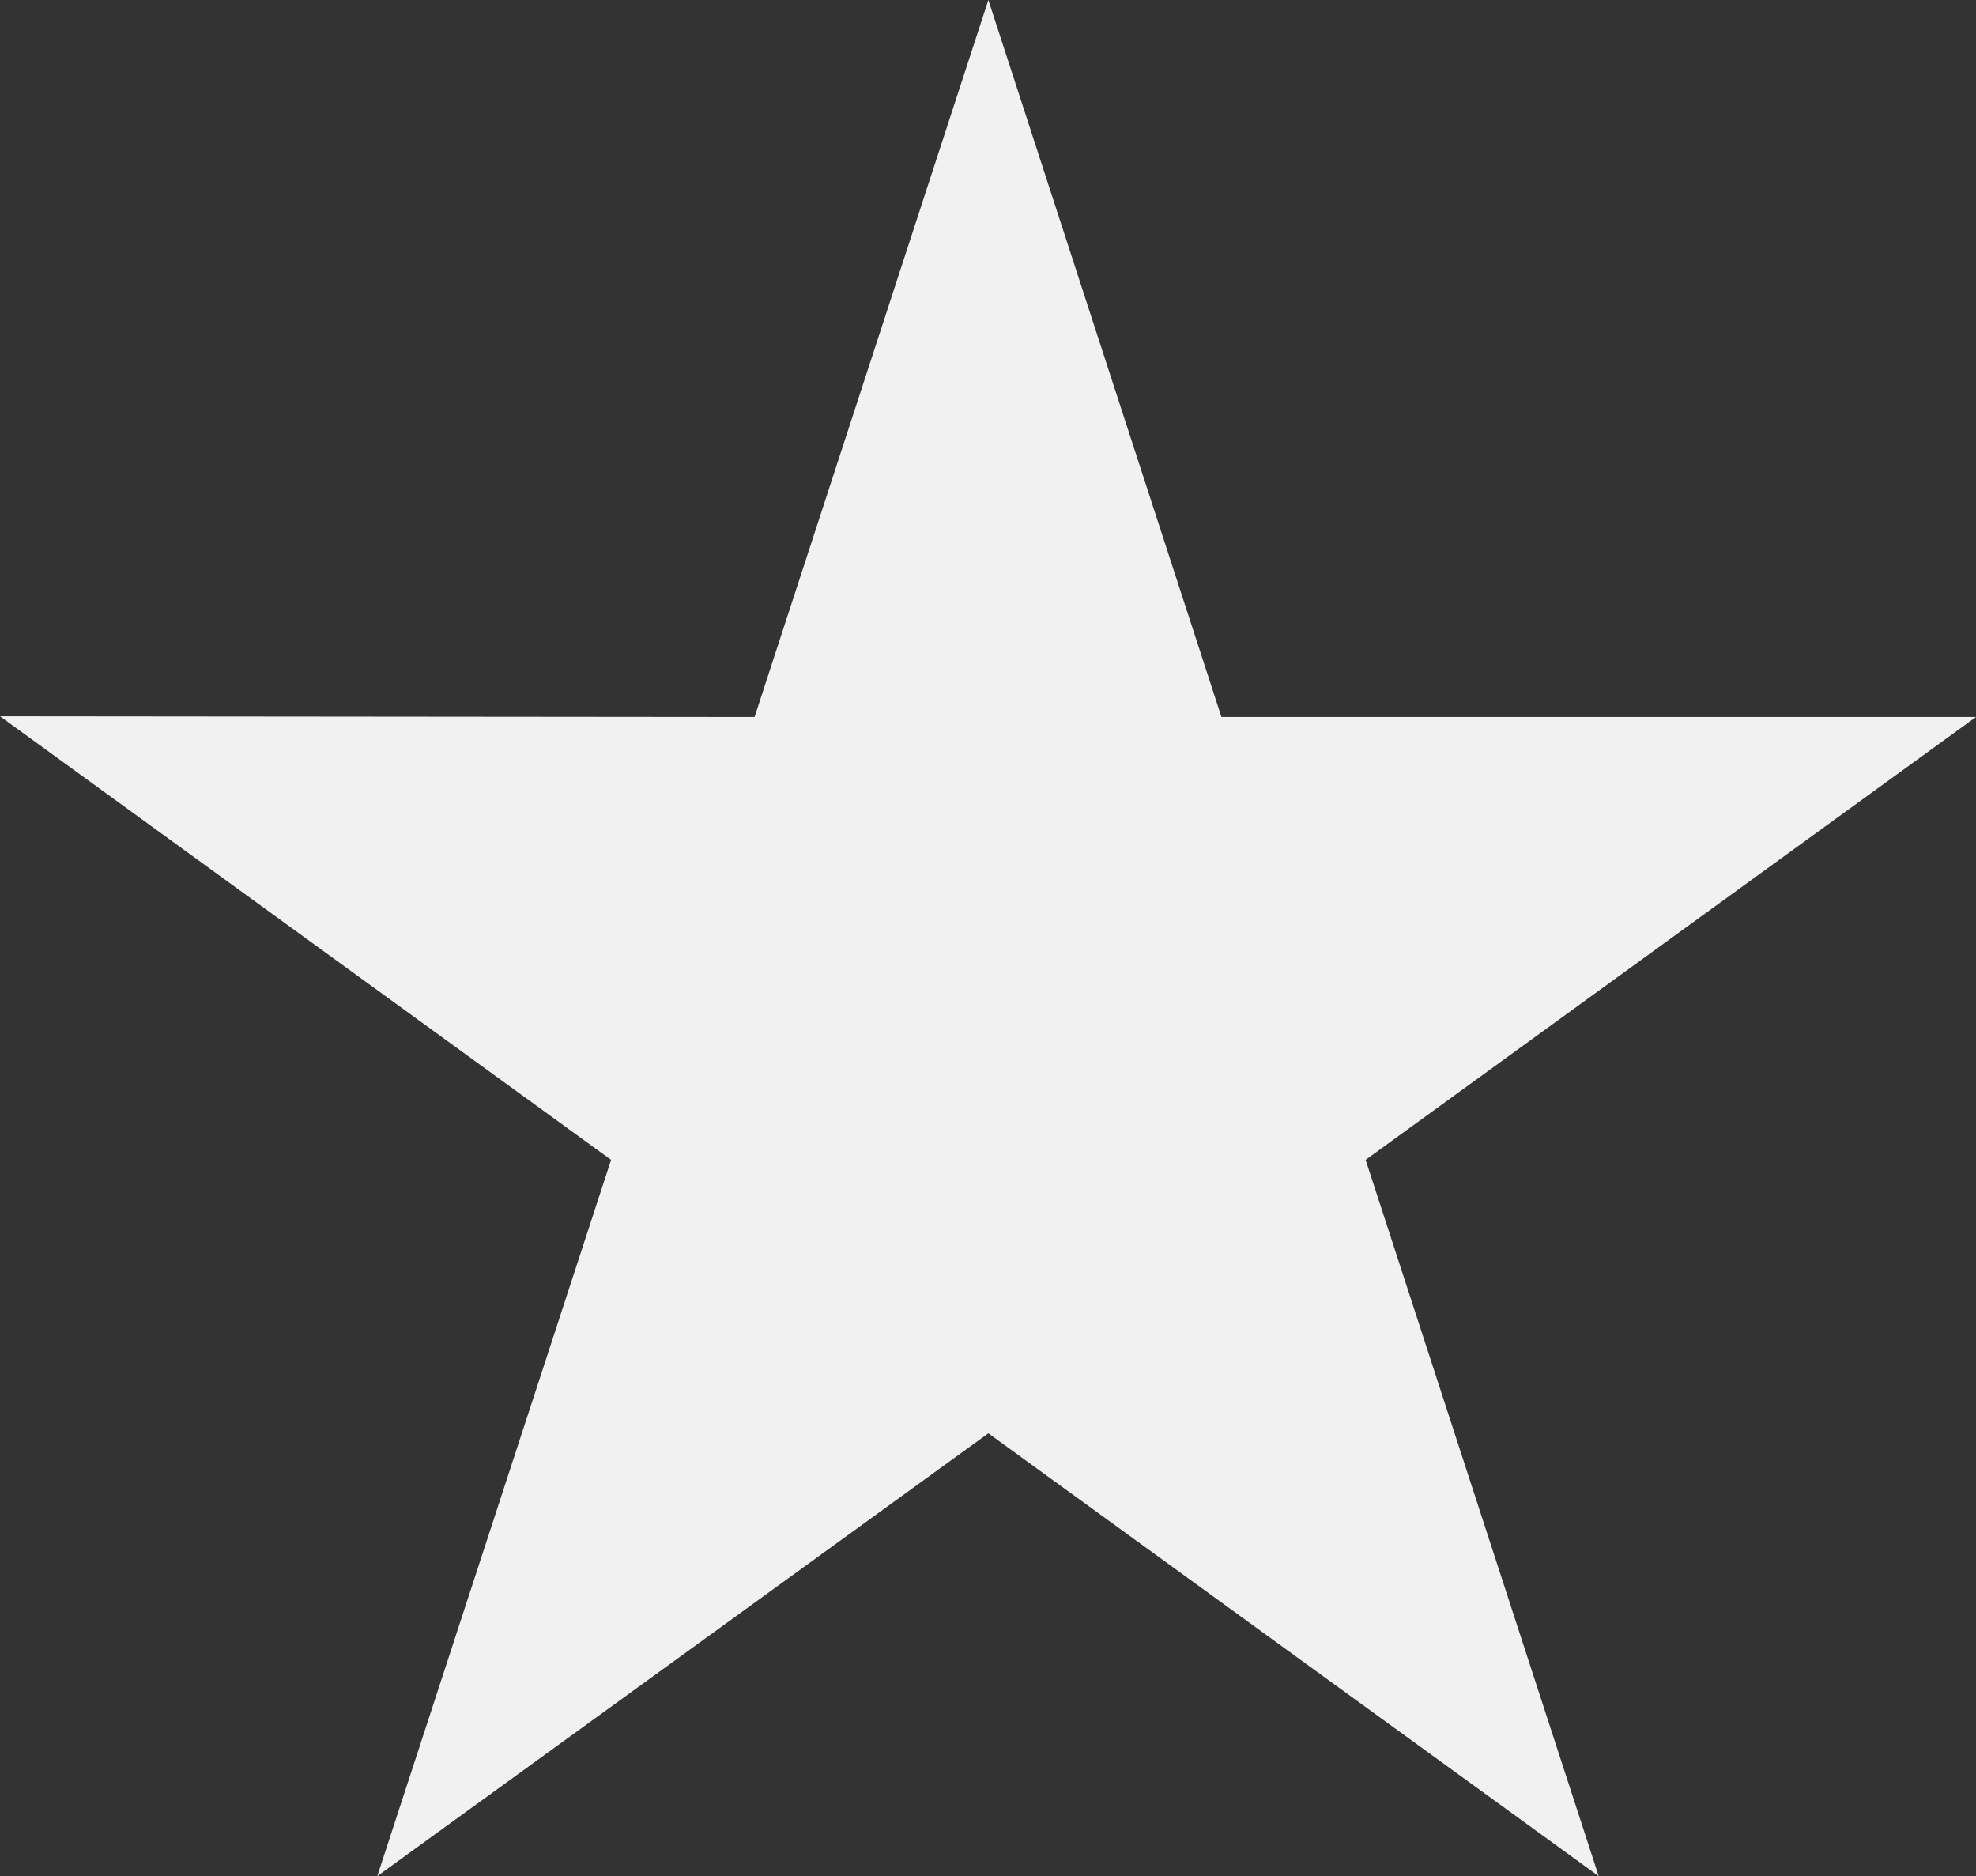 <?xml version="1.0" encoding="utf-8"?>
<svg xmlns="http://www.w3.org/2000/svg" fill="none" height="100%" overflow="visible" preserveAspectRatio="none" style="display: block;" viewBox="0 0 138 131" width="100%">
<rect x="0" y="0" width="138" height="131" fill="#333333" stroke="none"/>
<path d="M138 50.064H85.303L69.025 0L52.697 50.064L0 50.014L42.677 80.986L26.348 131L69.025 100.078L111.65 131L95.373 80.986L138 50.064Z" fill="#F1F1F1" id="Vector"/>
</svg>